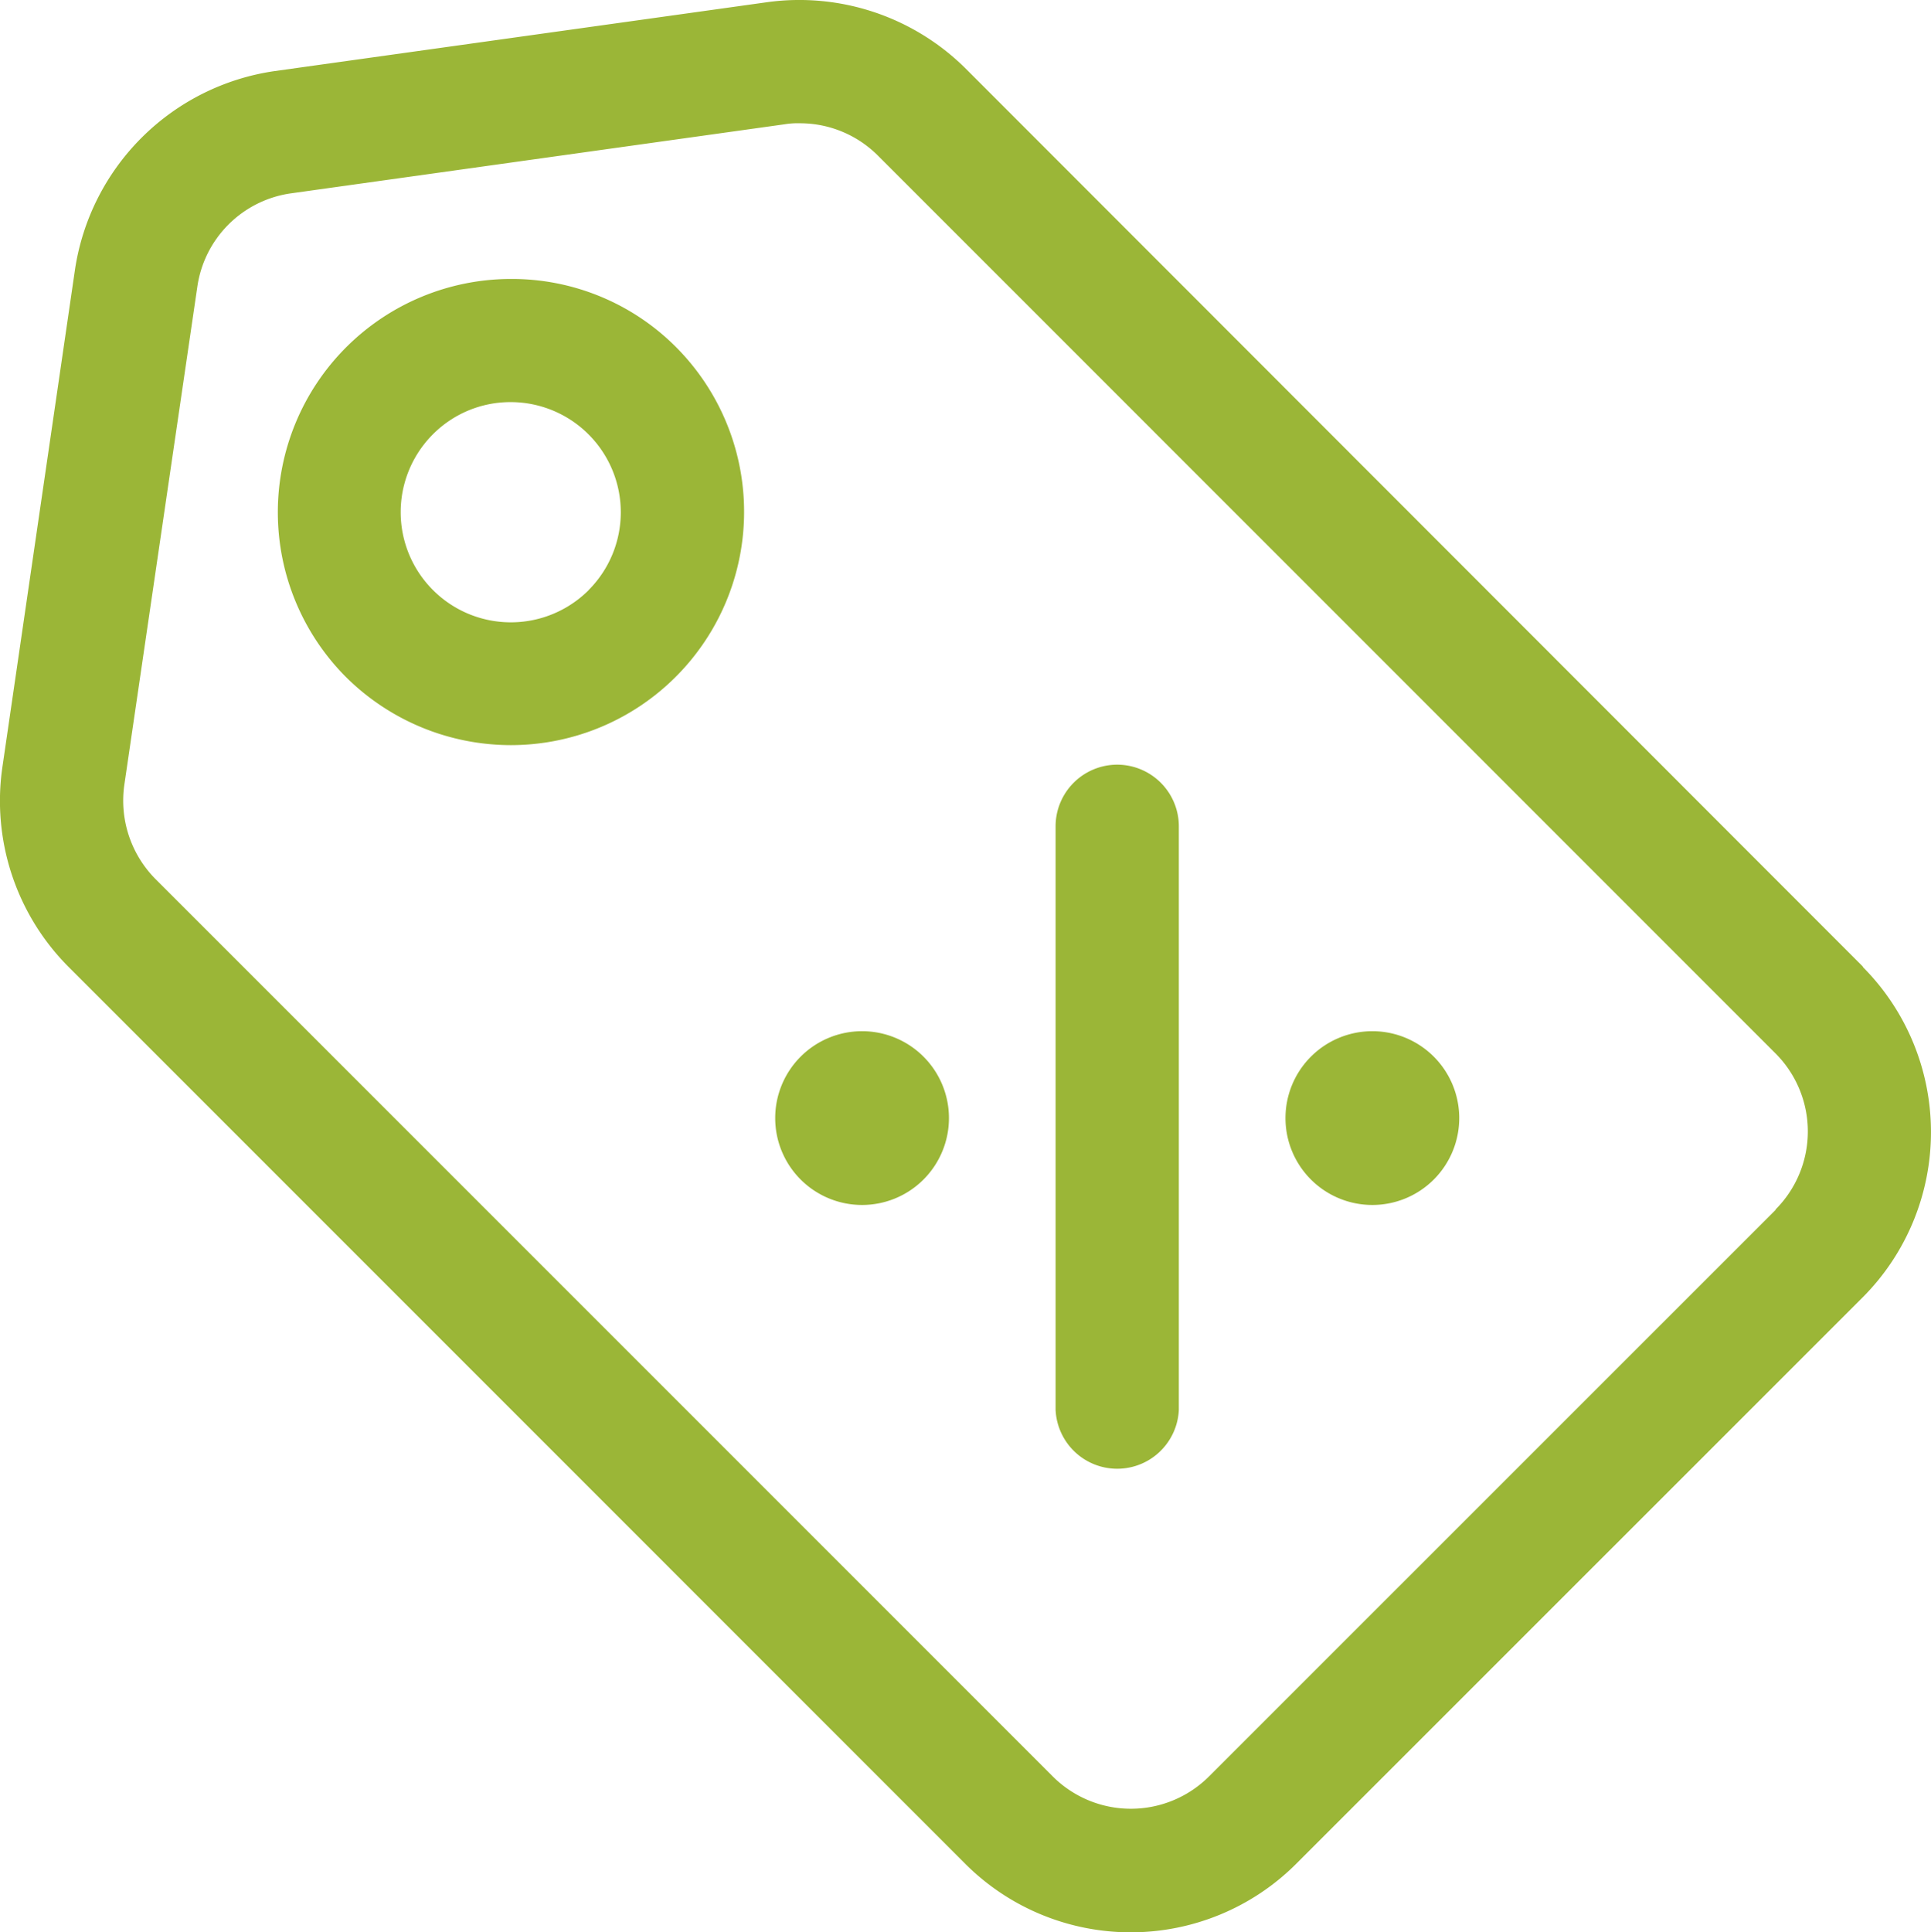 <svg xmlns="http://www.w3.org/2000/svg" xmlns:xlink="http://www.w3.org/1999/xlink" width="17.093" height="17.1" viewBox="0 0 17.093 17.1">
  <defs>
    <clipPath id="clip-path">
      <rect id="Retângulo_1496" data-name="Retângulo 1496" width="17.093" height="17.1" fill="#9bb637"/>
    </clipPath>
  </defs>
  <g id="Grupo_1343" data-name="Grupo 1343" clip-path="url(#clip-path)">
    <path id="Caminho_1247" data-name="Caminho 1247" d="M16.49,8.555,8.541.6A2.088,2.088,0,0,0,6.794.019L2.425.63A2.09,2.09,0,0,0,.665,2.378L.021,6.791A2.081,2.081,0,0,0,.6,8.551L8.548,16.5a2.072,2.072,0,0,0,2.922,0l5.02-5.019a2.072,2.072,0,0,0,0-2.922m-.773,2.15L10.7,15.725a.979.979,0,0,1-1.379,0L1.376,7.78a.986.986,0,0,1-.276-.83h0l.647-4.414a.975.975,0,0,1,.83-.825L6.945,1.1a.7.7,0,0,1,.135-.009.975.975,0,0,1,.69.285l7.948,7.949a.977.977,0,0,1,0,1.379" transform="translate(0 0)" fill="#9bb637"/>
    <path id="Caminho_1248" data-name="Caminho 1248" d="M26.236,18.608a.546.546,0,0,0-.546.546v5.163a.546.546,0,0,0,1.091,0V19.154a.546.546,0,0,0-.546-.546" transform="translate(-16.346 -11.84)" fill="#9bb637"/>
    <path id="Caminho_1249" data-name="Caminho 1249" d="M19.638,25.093a.769.769,0,1,0,.768.769.769.769,0,0,0-.768-.769" transform="translate(-12.006 -15.966)" fill="#9bb637"/>
    <path id="Caminho_1250" data-name="Caminho 1250" d="M10.28,7.382a2.051,2.051,0,0,0-1.459-.6h0a2.065,2.065,0,0,0-1.457,3.526,2.074,2.074,0,0,0,1.457.6h0A2.065,2.065,0,0,0,10.28,7.382M9.512,9.534A.975.975,0,0,1,8.13,8.158l0,0a.968.968,0,0,1,.689-.286h0a.975.975,0,0,1,.689,1.665" transform="translate(-4.299 -4.313)" fill="#9bb637"/>
    <path id="Caminho_1251" data-name="Caminho 1251" d="M32.055,25.093a.769.769,0,1,0,.768.769.769.769,0,0,0-.768-.769" transform="translate(-19.906 -15.966)" fill="#9bb637"/>
  </g>
</svg>

